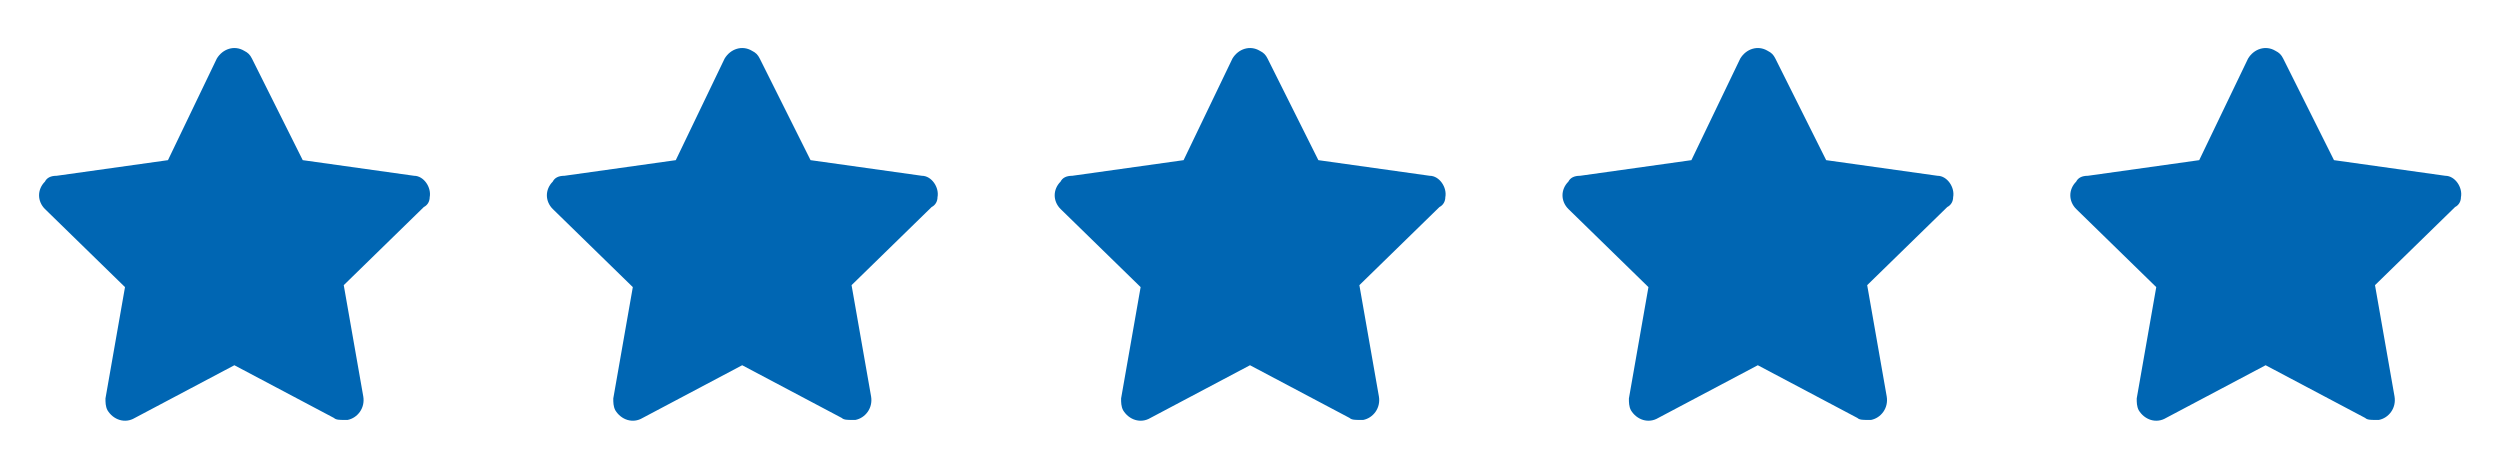 <svg width="128" height="24" viewBox="0 0 128 24" fill="none" xmlns="http://www.w3.org/2000/svg">
<path d="M22 10.1C22.1 9.6 21.7 9 21.2 9L15.5 8.2L12.9 3C12.8 2.8 12.7 2.7 12.5 2.6C12 2.3 11.4 2.5 11.1 3L8.6 8.2L2.9 9C2.6 9 2.4 9.1 2.3 9.3C1.9 9.7 1.9 10.3 2.3 10.7L6.4 14.7L5.4 20.4C5.4 20.6 5.4 20.8 5.5 21C5.8 21.5 6.4 21.7 6.9 21.4L12 18.7L17.1 21.4C17.2 21.5 17.4 21.5 17.6 21.5H17.8C18.3 21.4 18.7 20.9 18.6 20.3L17.6 14.6L21.7 10.6C21.9 10.5 22 10.3 22 10.1Z" fill="#0066B3"/>
<path d="M48 10.1C48.1 9.6 47.7 9 47.2 9L41.5 8.2L38.9 3C38.8 2.8 38.7 2.7 38.5 2.6C38 2.3 37.4 2.5 37.1 3L34.6 8.2L28.9 9C28.6 9 28.4 9.1 28.3 9.3C27.9 9.7 27.9 10.3 28.3 10.7L32.4 14.7L31.4 20.4C31.4 20.6 31.4 20.8 31.5 21C31.8 21.5 32.4 21.7 32.9 21.4L38 18.7L43.1 21.4C43.2 21.5 43.4 21.5 43.6 21.5H43.8C44.3 21.4 44.7 20.9 44.6 20.3L43.6 14.6L47.7 10.6C47.9 10.5 48 10.3 48 10.1Z" fill="#0066B3"/>
<path d="M74 10.1C74.1 9.6 73.7 9 73.2 9L67.5 8.2L64.9 3C64.8 2.8 64.7 2.7 64.5 2.6C64 2.3 63.4 2.5 63.1 3L60.6 8.2L54.9 9C54.6 9 54.4 9.1 54.3 9.3C53.9 9.7 53.9 10.3 54.3 10.7L58.4 14.7L57.4 20.4C57.4 20.6 57.4 20.8 57.5 21C57.8 21.5 58.4 21.7 58.9 21.4L64 18.7L69.1 21.4C69.2 21.5 69.4 21.5 69.6 21.5H69.8C70.3 21.4 70.7 20.9 70.6 20.3L69.6 14.6L73.7 10.6C73.9 10.5 74 10.3 74 10.1Z" fill="#0066B3"/>
<path d="M100 10.1C100.1 9.6 99.7 9 99.2 9L93.5 8.2L90.9 3C90.8 2.8 90.7 2.7 90.5 2.6C90 2.3 89.4 2.5 89.1 3L86.6 8.2L80.9 9C80.6 9 80.4 9.1 80.3 9.3C79.9 9.7 79.9 10.3 80.3 10.7L84.4 14.7L83.4 20.4C83.4 20.6 83.4 20.8 83.5 21C83.8 21.5 84.4 21.7 84.9 21.4L90 18.7L95.1 21.4C95.2 21.5 95.4 21.5 95.6 21.5H95.8C96.3 21.4 96.7 20.9 96.6 20.3L95.6 14.6L99.7 10.6C99.9 10.5 100 10.3 100 10.1Z" fill="#0066B3"/>
<path d="M126 10.1C126.1 9.6 125.7 9 125.2 9L119.5 8.2L116.9 3C116.8 2.8 116.7 2.7 116.5 2.6C116 2.3 115.4 2.5 115.1 3L112.6 8.2L106.9 9C106.6 9 106.4 9.1 106.3 9.3C105.9 9.7 105.9 10.3 106.3 10.7L110.4 14.7L109.4 20.4C109.4 20.6 109.4 20.8 109.5 21C109.8 21.5 110.4 21.7 110.9 21.4L116 18.7L121.1 21.4C121.2 21.5 121.4 21.5 121.6 21.5H121.8C122.3 21.4 122.7 20.9 122.6 20.3L121.6 14.6L125.7 10.6C125.9 10.5 126 10.3 126 10.1Z" fill="#0066B3"/>
</svg>
